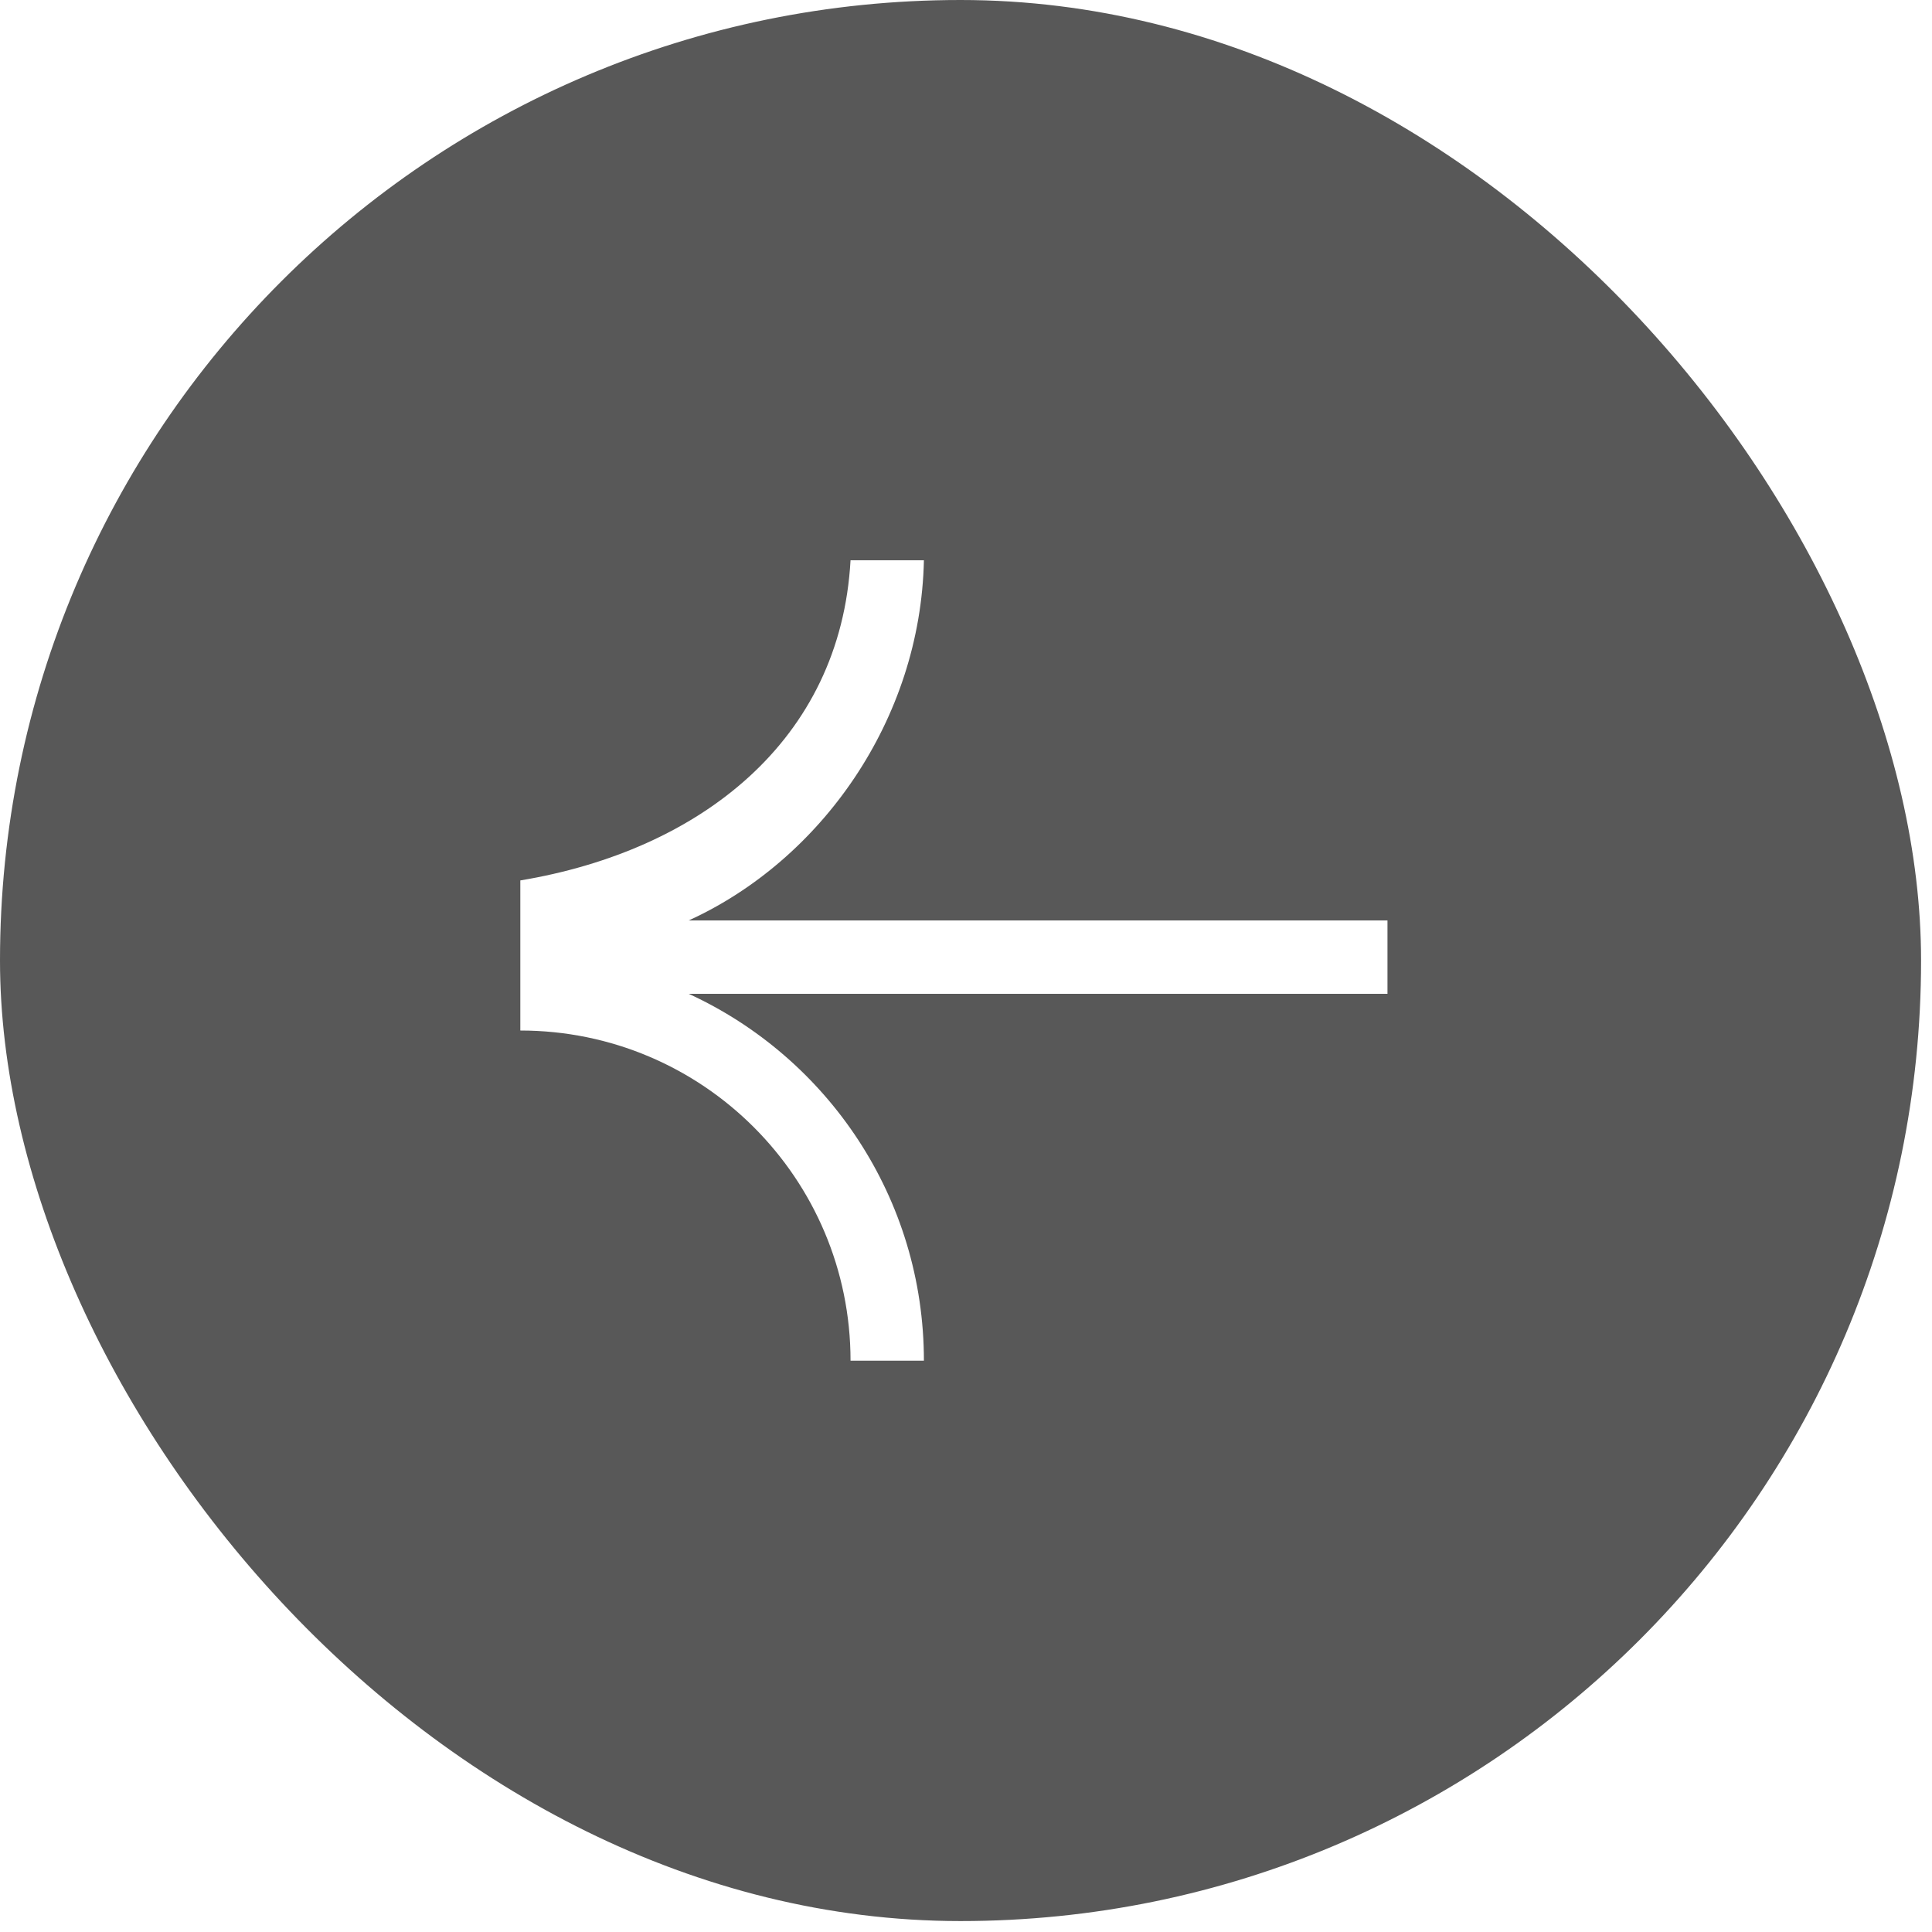 <?xml version="1.0" encoding="UTF-8"?> <svg xmlns="http://www.w3.org/2000/svg" width="38" height="38" viewBox="0 0 38 38" fill="none"> <g filter="url(#filter0_b_176_677)"> <rect width="37.785" height="37.785" rx="18.892" fill="#585858"></rect> <path d="M16.729 11.02C16.532 14.562 13.777 16.727 10.234 17.317V20.269C13.821 20.269 16.729 23.176 16.729 26.763H18.172C18.172 23.561 16.276 20.802 13.546 19.547H27.29V18.104H13.546C16.138 16.923 18.106 14.168 18.172 11.02H16.729Z" fill="white"></path> </g> <defs> <filter id="filter0_b_176_677" x="-15.744" y="-15.744" width="69.272" height="69.272" filterUnits="userSpaceOnUse" color-interpolation-filters="sRGB"> <feFlood flood-opacity="0" result="BackgroundImageFix"></feFlood> <feGaussianBlur in="BackgroundImageFix" stdDeviation="7.872"></feGaussianBlur> <feComposite in2="SourceAlpha" operator="in" result="effect1_backgroundBlur_176_677"></feComposite> <feBlend mode="normal" in="SourceGraphic" in2="effect1_backgroundBlur_176_677" result="shape"></feBlend> </filter> </defs> </svg> 